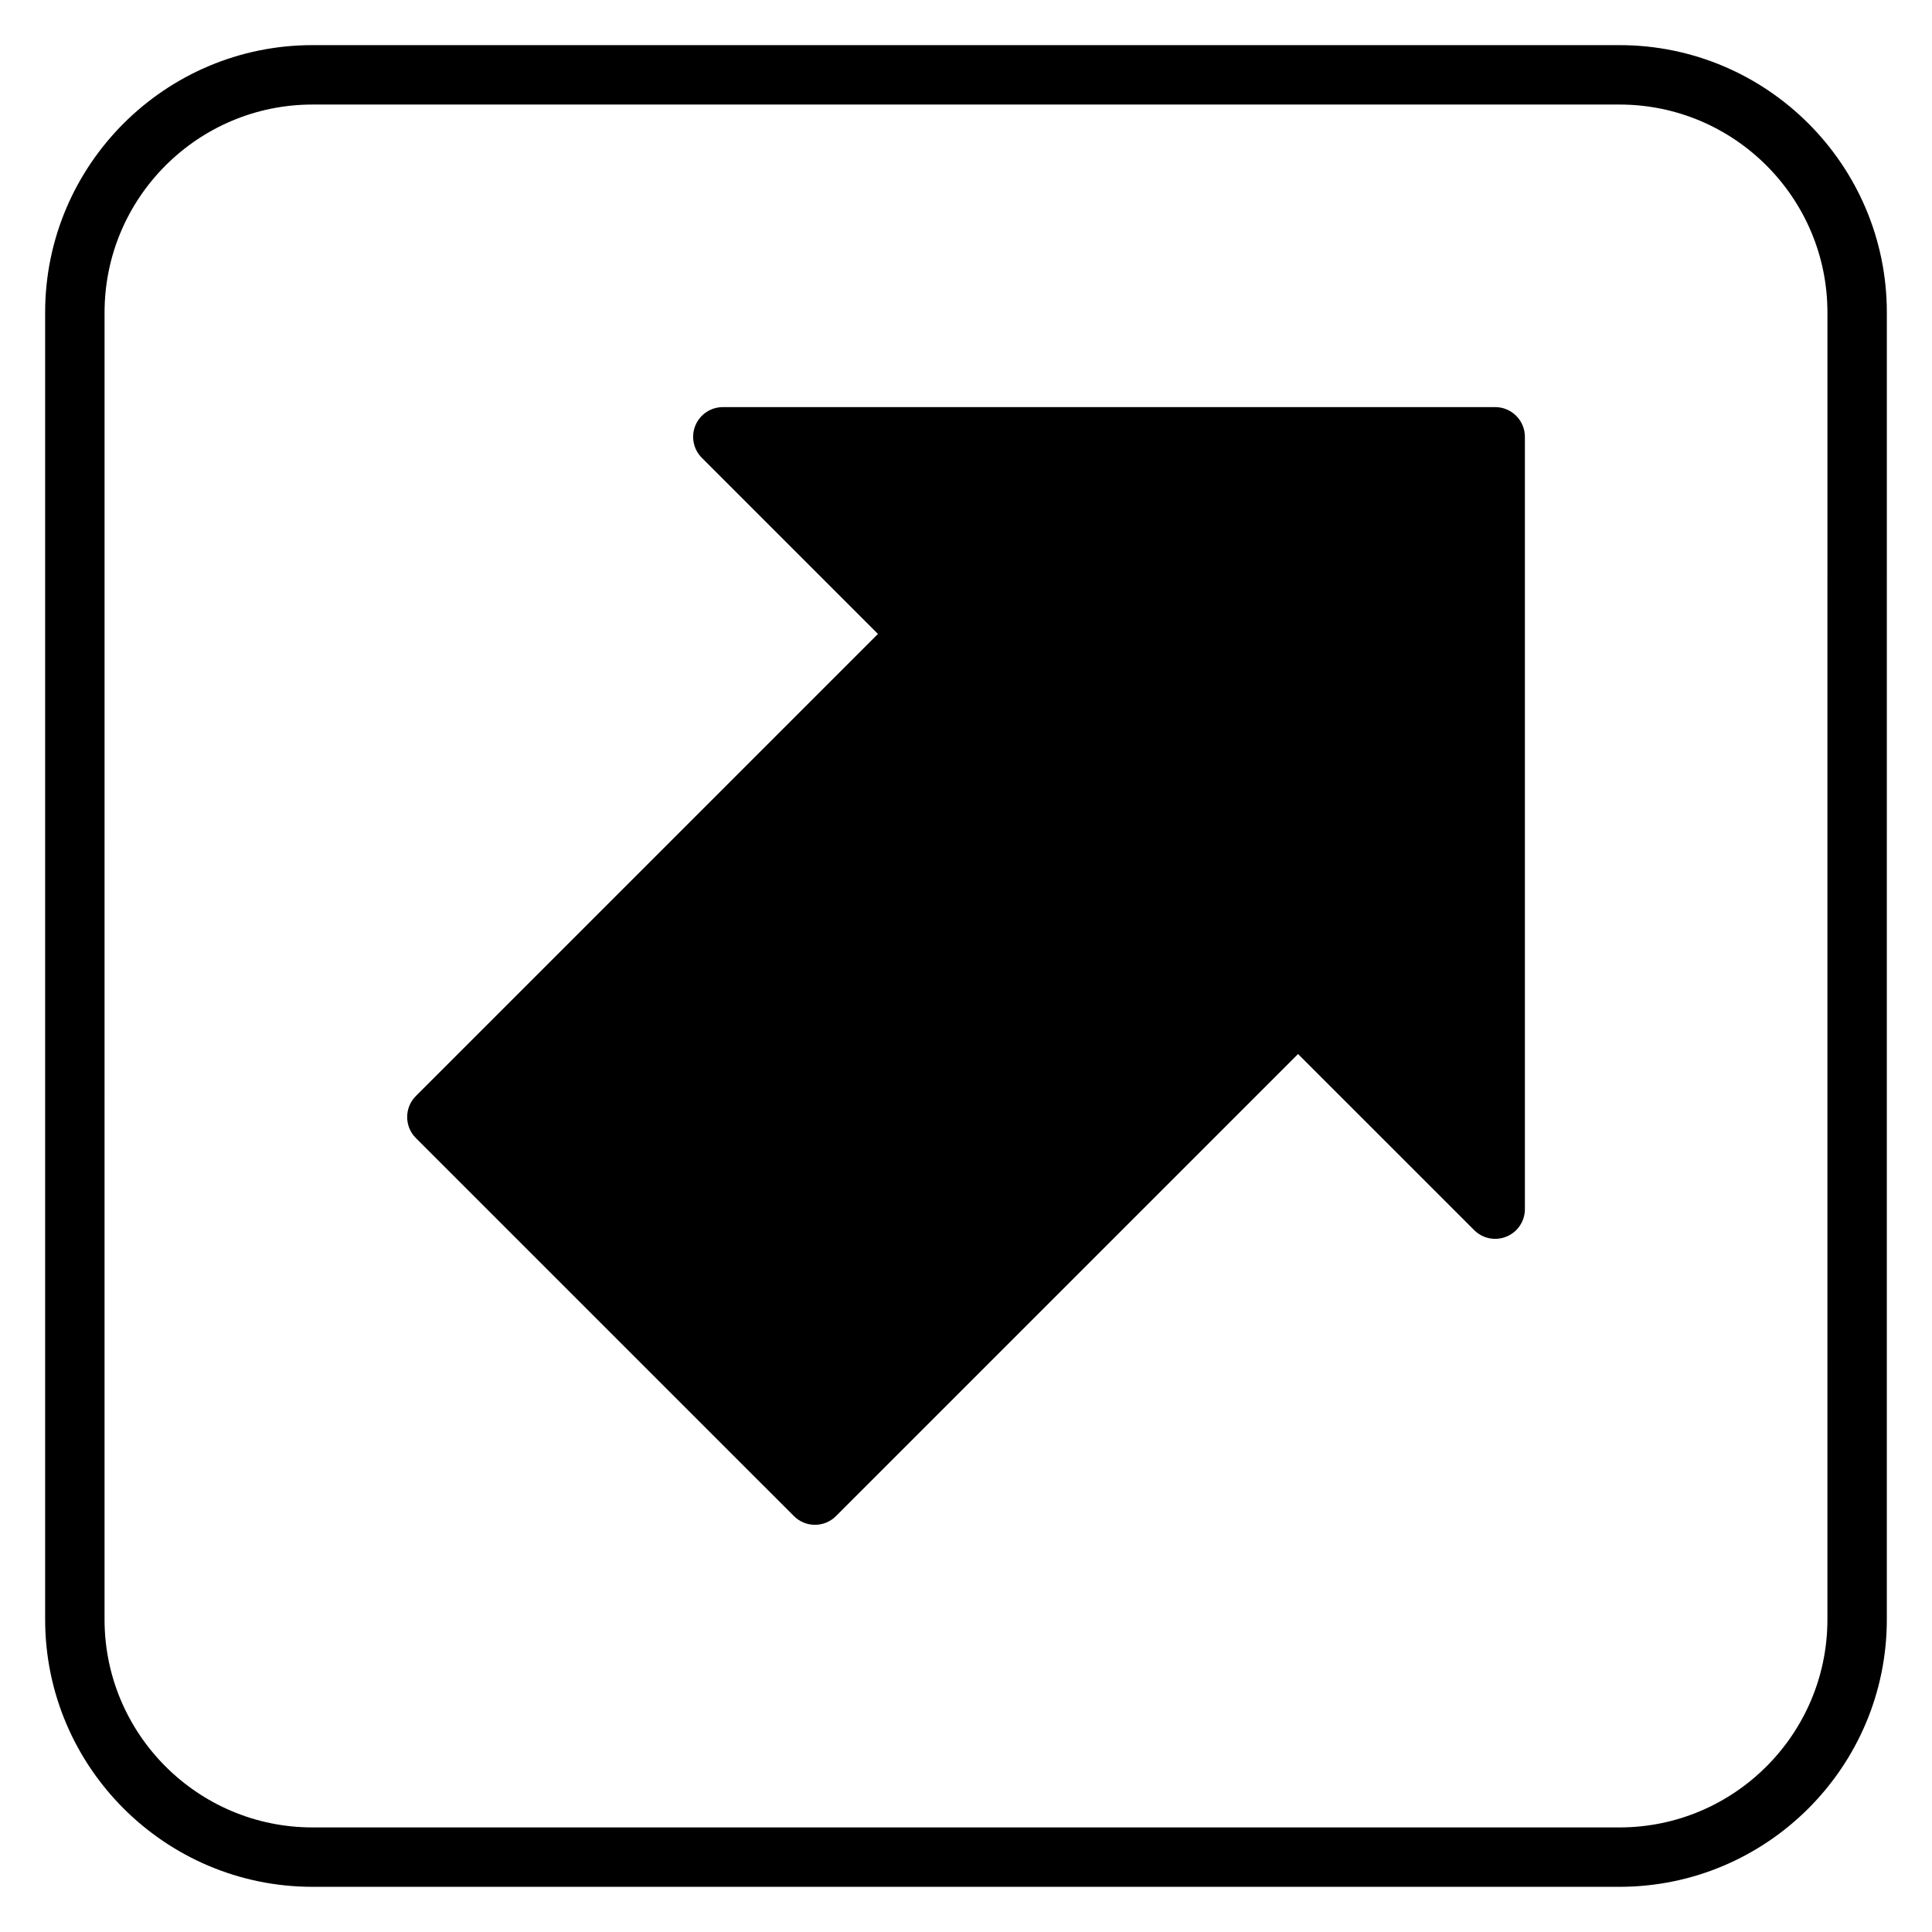 <?xml version="1.0" encoding="UTF-8"?>
<!-- Uploaded to: SVG Repo, www.svgrepo.com, Generator: SVG Repo Mixer Tools -->
<svg fill="#000000" width="800px" height="800px" version="1.1" viewBox="144 144 512 512" xmlns="http://www.w3.org/2000/svg">
 <g>
  <path d="m540.23 251.89h-204.67c-3.184 0-6.055 1.918-7.273 4.859s-0.547 6.328 1.707 8.578l46.672 46.676-122.46 122.46c-3.074 3.074-3.074 8.055 0 11.133l100.2 100.19c1.539 1.539 3.551 2.305 5.566 2.305s4.027-0.77 5.566-2.305l122.46-122.46 46.676 46.672c2.25 2.254 5.629 2.922 8.578 1.707 2.941-1.219 4.859-4.09 4.859-7.273v-204.67c0-4.348-3.527-7.875-7.871-7.875z"/>
  <path d="m573.18 155.96h-346.37c-39.062 0-70.848 31.785-70.848 70.848v346.37c0 39.062 31.785 70.848 70.848 70.848h346.37c39.062 0 70.848-31.785 70.848-70.848l0.004-346.37c0-39.062-31.785-70.848-70.848-70.848zm55.105 417.22c0 30.387-24.719 55.105-55.105 55.105h-346.37c-30.387 0-55.105-24.719-55.105-55.105l0.004-346.37c0-30.387 24.719-55.105 55.105-55.105h346.37c30.387 0 55.105 24.719 55.105 55.105z"/>
 </g>
</svg>